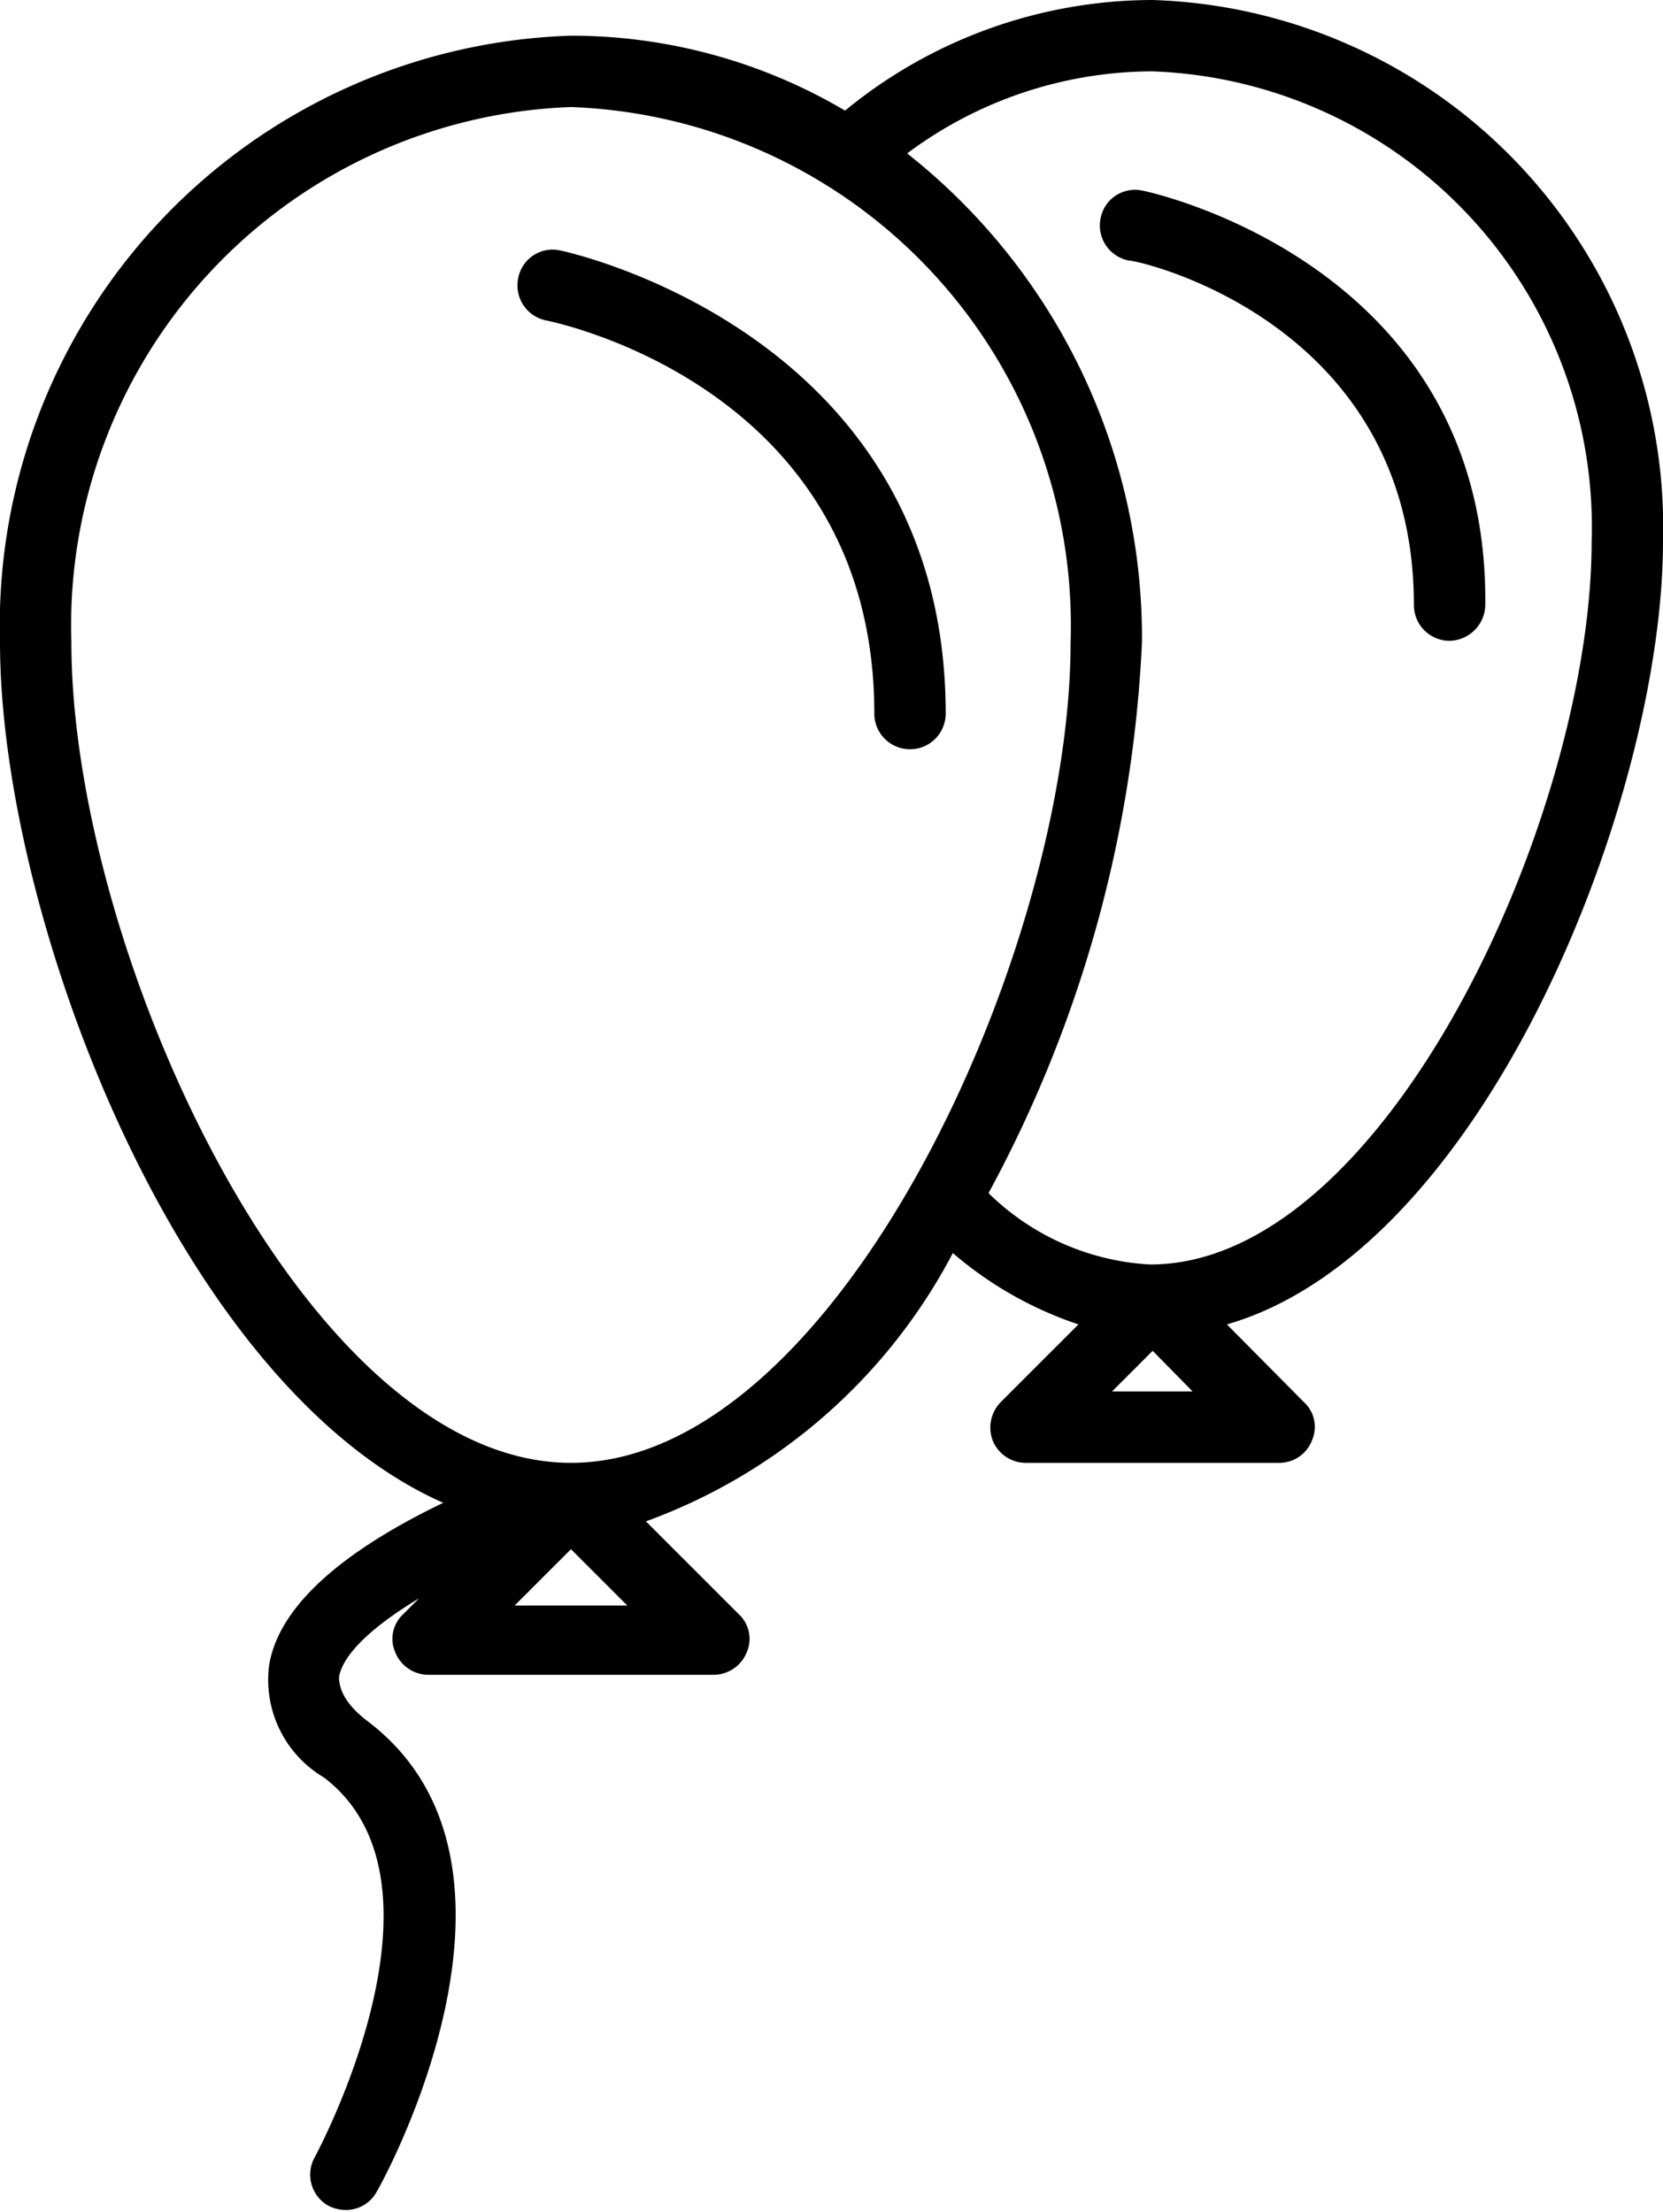 <svg id="ae42fbfc-fe16-466a-95b4-c916635fb109" data-name="Calque 1" xmlns="http://www.w3.org/2000/svg" viewBox="0 0 23.3 31"><title>manifestation</title><path d="M13.25,10a.5.5,0,0,1-1,0c0-4.54-4.41-5.47-4.6-5.51a.5.5,0,0,1-.39-.59.49.49,0,0,1,.59-.39C7.9,3.52,13.25,4.65,13.25,10Zm3.94,8.56,1.08,1.09a.47.47,0,0,1,.11.54.49.49,0,0,1-.46.31H14.38a.5.5,0,0,1-.47-.31.51.51,0,0,1,.11-.54l1.09-1.09a5.24,5.24,0,0,1-1.76-1,7.91,7.91,0,0,1-4.3,3.76l1.3,1.3a.47.47,0,0,1,.11.54.5.5,0,0,1-.46.31H6a.5.5,0,0,1-.46-.31.47.47,0,0,1,.11-.54l.22-.22c-.6.36-1.06.76-1.12,1.1,0,.19.11.4.4.62,2.64,2,.24,6.41.13,6.59a.49.49,0,0,1-.43.26.54.54,0,0,1-.25-.06.5.5,0,0,1-.19-.68s2.08-3.83.13-5.32a1.59,1.59,0,0,1-.77-1.57c.16-1,1.4-1.78,2.44-2.28C2.48,19.41,0,12.81,0,9A8.27,8.27,0,0,1,8,.5a7.55,7.55,0,0,1,3.84,1.05s0,0,0,0A6.8,6.8,0,0,1,16.15,0,7.39,7.39,0,0,1,23.3,7.59C23.3,11.17,20.82,17.51,17.19,18.56ZM8.79,22.5,8,21.71l-.79.79ZM15,9A7.27,7.27,0,0,0,8,1.5,7.27,7.27,0,0,0,1,9c0,4.33,3.27,11.5,7,11.5S15,13.33,15,9Zm1.71,10.5-.56-.57-.57.57ZM22.3,7.59A6.39,6.39,0,0,0,16.15,1a5.76,5.76,0,0,0-3.44,1.15A8.65,8.65,0,0,1,16,9a17.9,17.9,0,0,1-2.15,7.72l0,0a3.5,3.5,0,0,0,2.26,1C19.42,17.73,22.3,11.41,22.3,7.59ZM16,2.67a.49.49,0,0,0-.58.39.5.5,0,0,0,.39.59c.16,0,4,.87,4,4.83a.5.5,0,0,0,.5.5.51.51,0,0,0,.5-.5C20.86,3.69,16.07,2.68,16,2.67Z"/></svg>